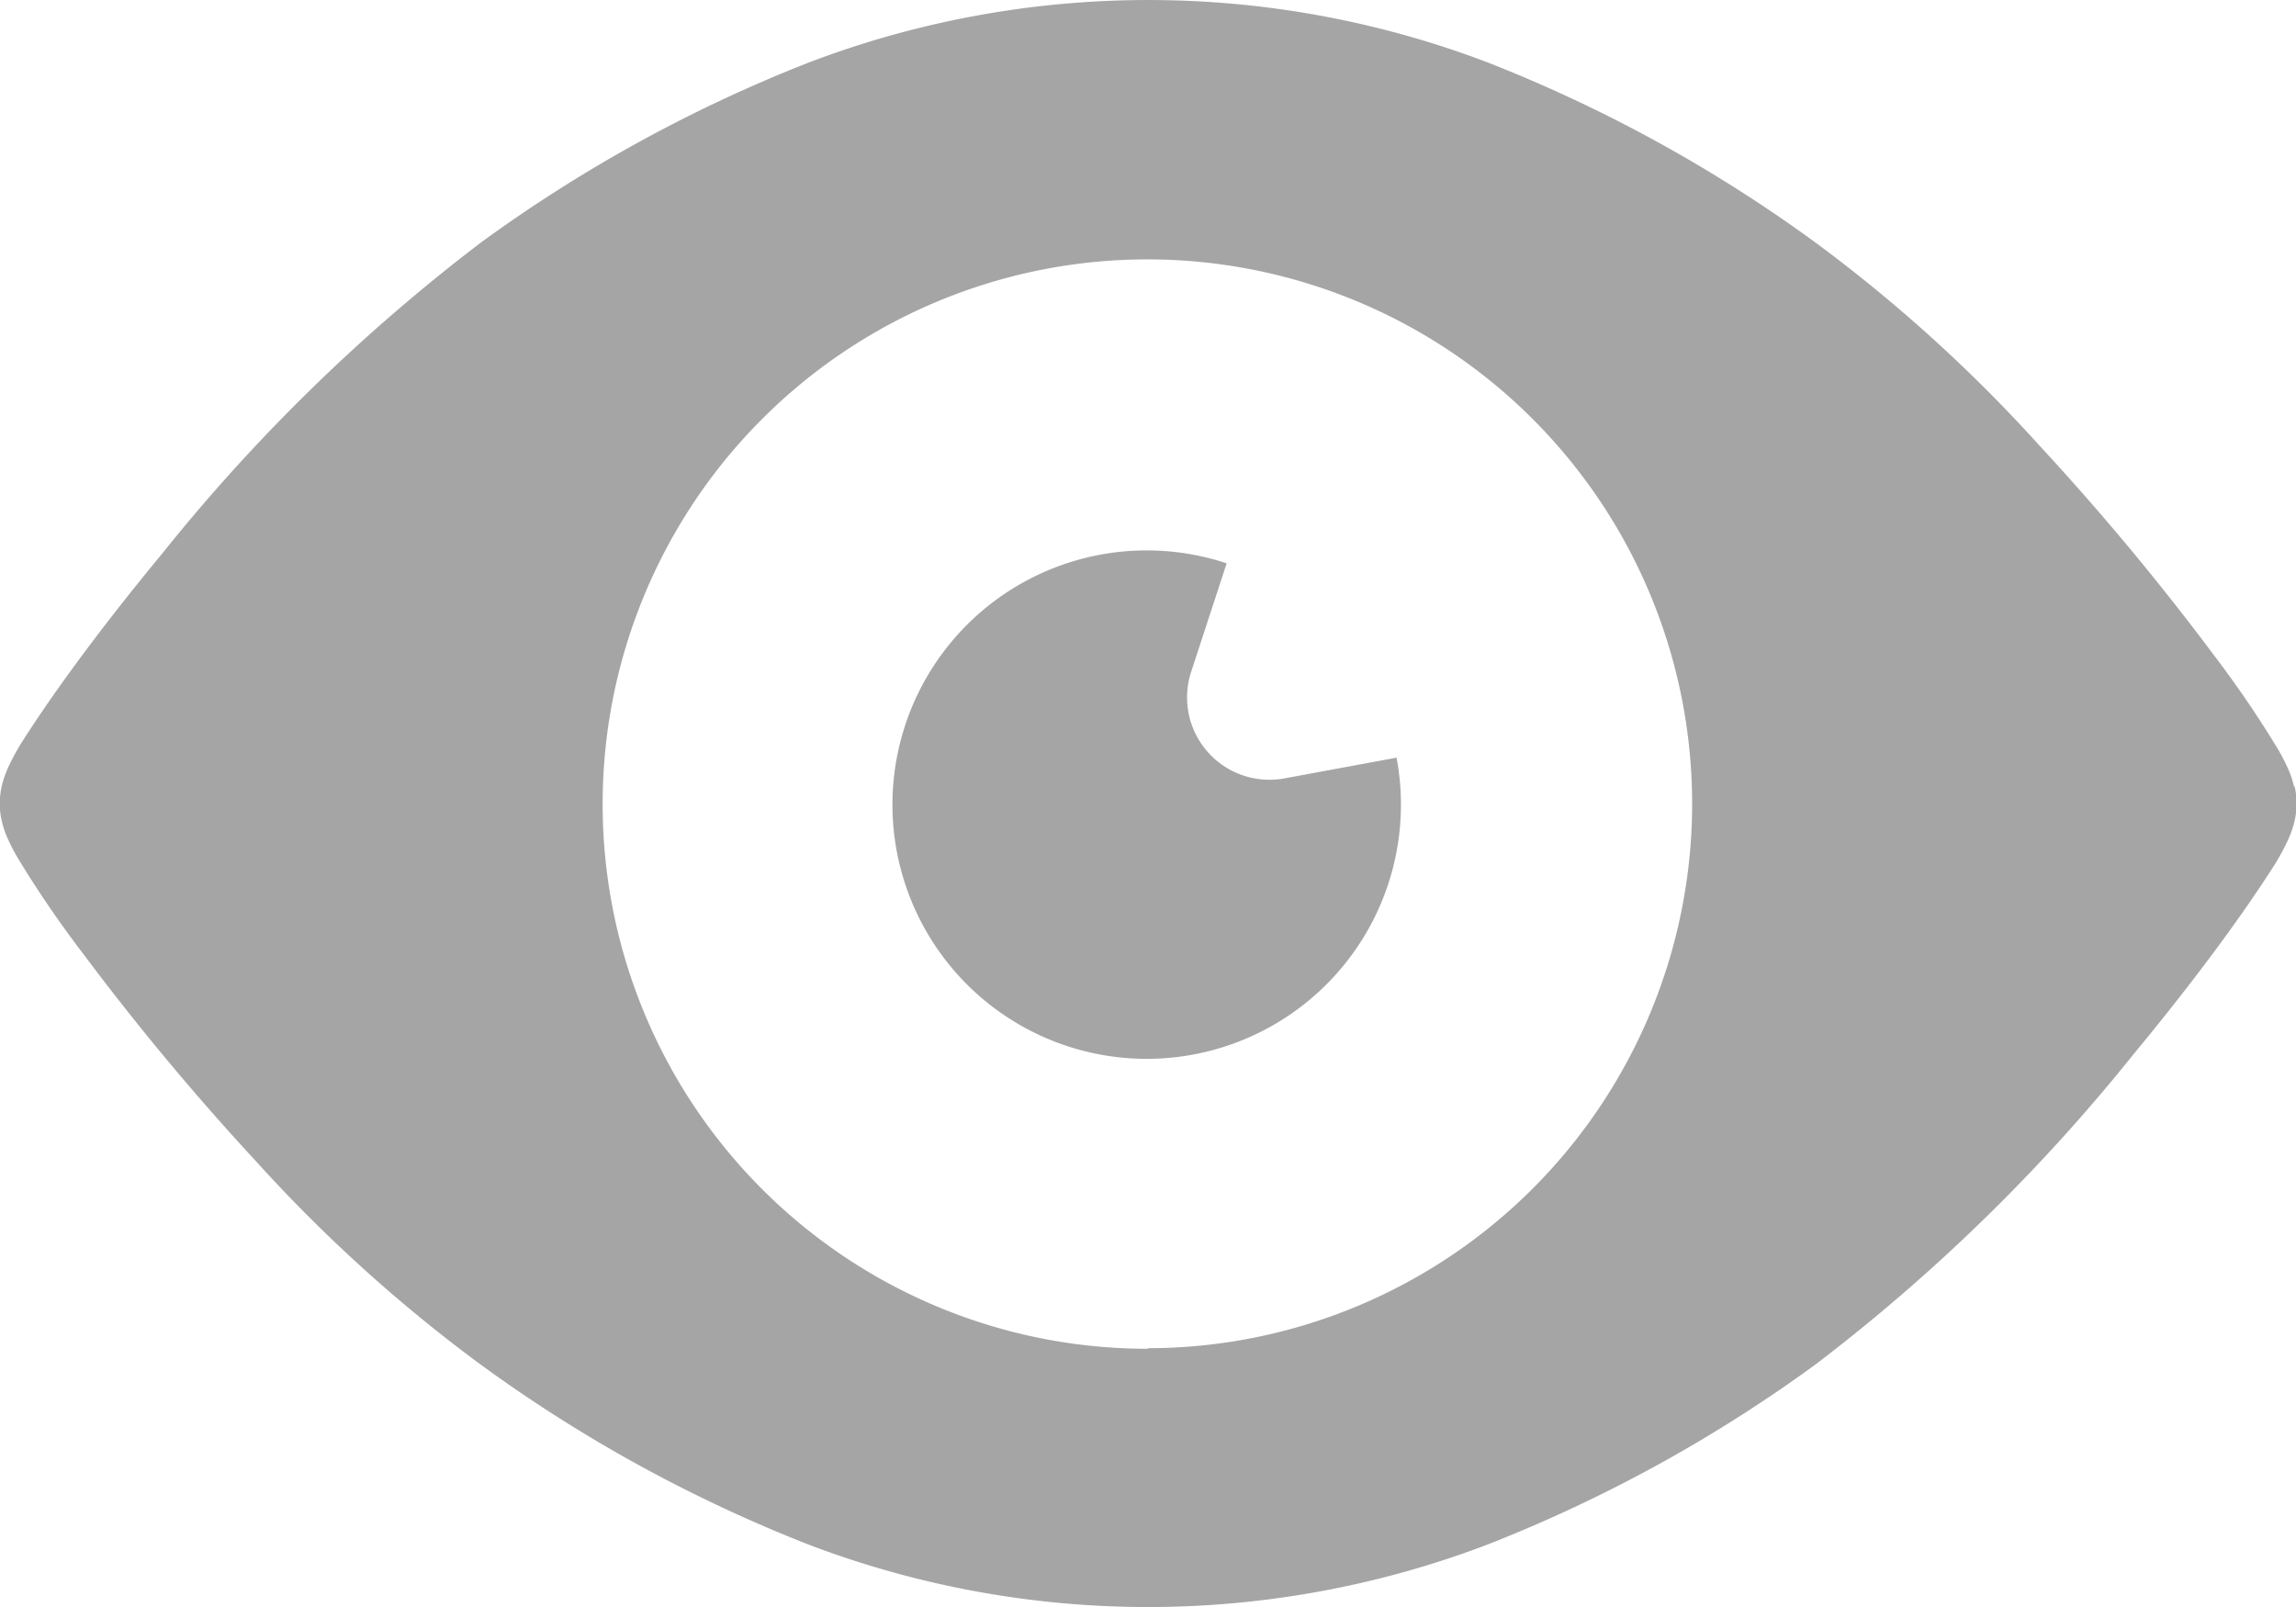 <svg xmlns="http://www.w3.org/2000/svg" width="20.825" height="14.578" viewBox="0 0 20.825 14.578"><defs><style>.a{fill:#a5a5a5;}</style></defs><g transform="translate(0 -76.785)"><path class="a" d="M20.807,83.92a.881.881,0,0,0-.048-.148,1.772,1.772,0,0,0-.091-.18,9.6,9.6,0,0,0-.587-.863,23.443,23.443,0,0,0-1.581-1.9,13.742,13.742,0,0,0-2.031-1.842A13.224,13.224,0,0,0,13.5,77.354a8.647,8.647,0,0,0-6.169,0,13.227,13.227,0,0,0-2.973,1.634,16.513,16.513,0,0,0-2.892,2.825c-.4.483-.736.927-.979,1.274-.122.174-.22.322-.3.448-.038.064-.07.121-.1.184a1.061,1.061,0,0,0-.047.113.784.784,0,0,0-.025.088.7.7,0,0,0,0,.308.86.86,0,0,0,.048.148,1.738,1.738,0,0,0,.091.18,9.584,9.584,0,0,0,.587.863,23.376,23.376,0,0,0,1.581,1.9A13.741,13.741,0,0,0,4.355,89.16a13.23,13.23,0,0,0,2.973,1.634,8.648,8.648,0,0,0,6.169,0A13.25,13.25,0,0,0,16.47,89.16a16.515,16.515,0,0,0,2.892-2.825c.4-.483.736-.927.979-1.274.122-.174.22-.322.3-.448.038-.064.07-.121.1-.184a1.11,1.11,0,0,0,.047-.113.776.776,0,0,0,.025-.088.7.7,0,0,0,0-.308Zm-10.4,5.1a4.941,4.941,0,1,1,4.941-4.941A4.941,4.941,0,0,1,10.412,89.015Z"/><path class="a" d="M203.138,201.68a.747.747,0,0,1-.846-.967l.322-.984a2.306,2.306,0,1,0,1.541,1.763Z" transform="translate(-191.488 -117.834)"/></g></svg>